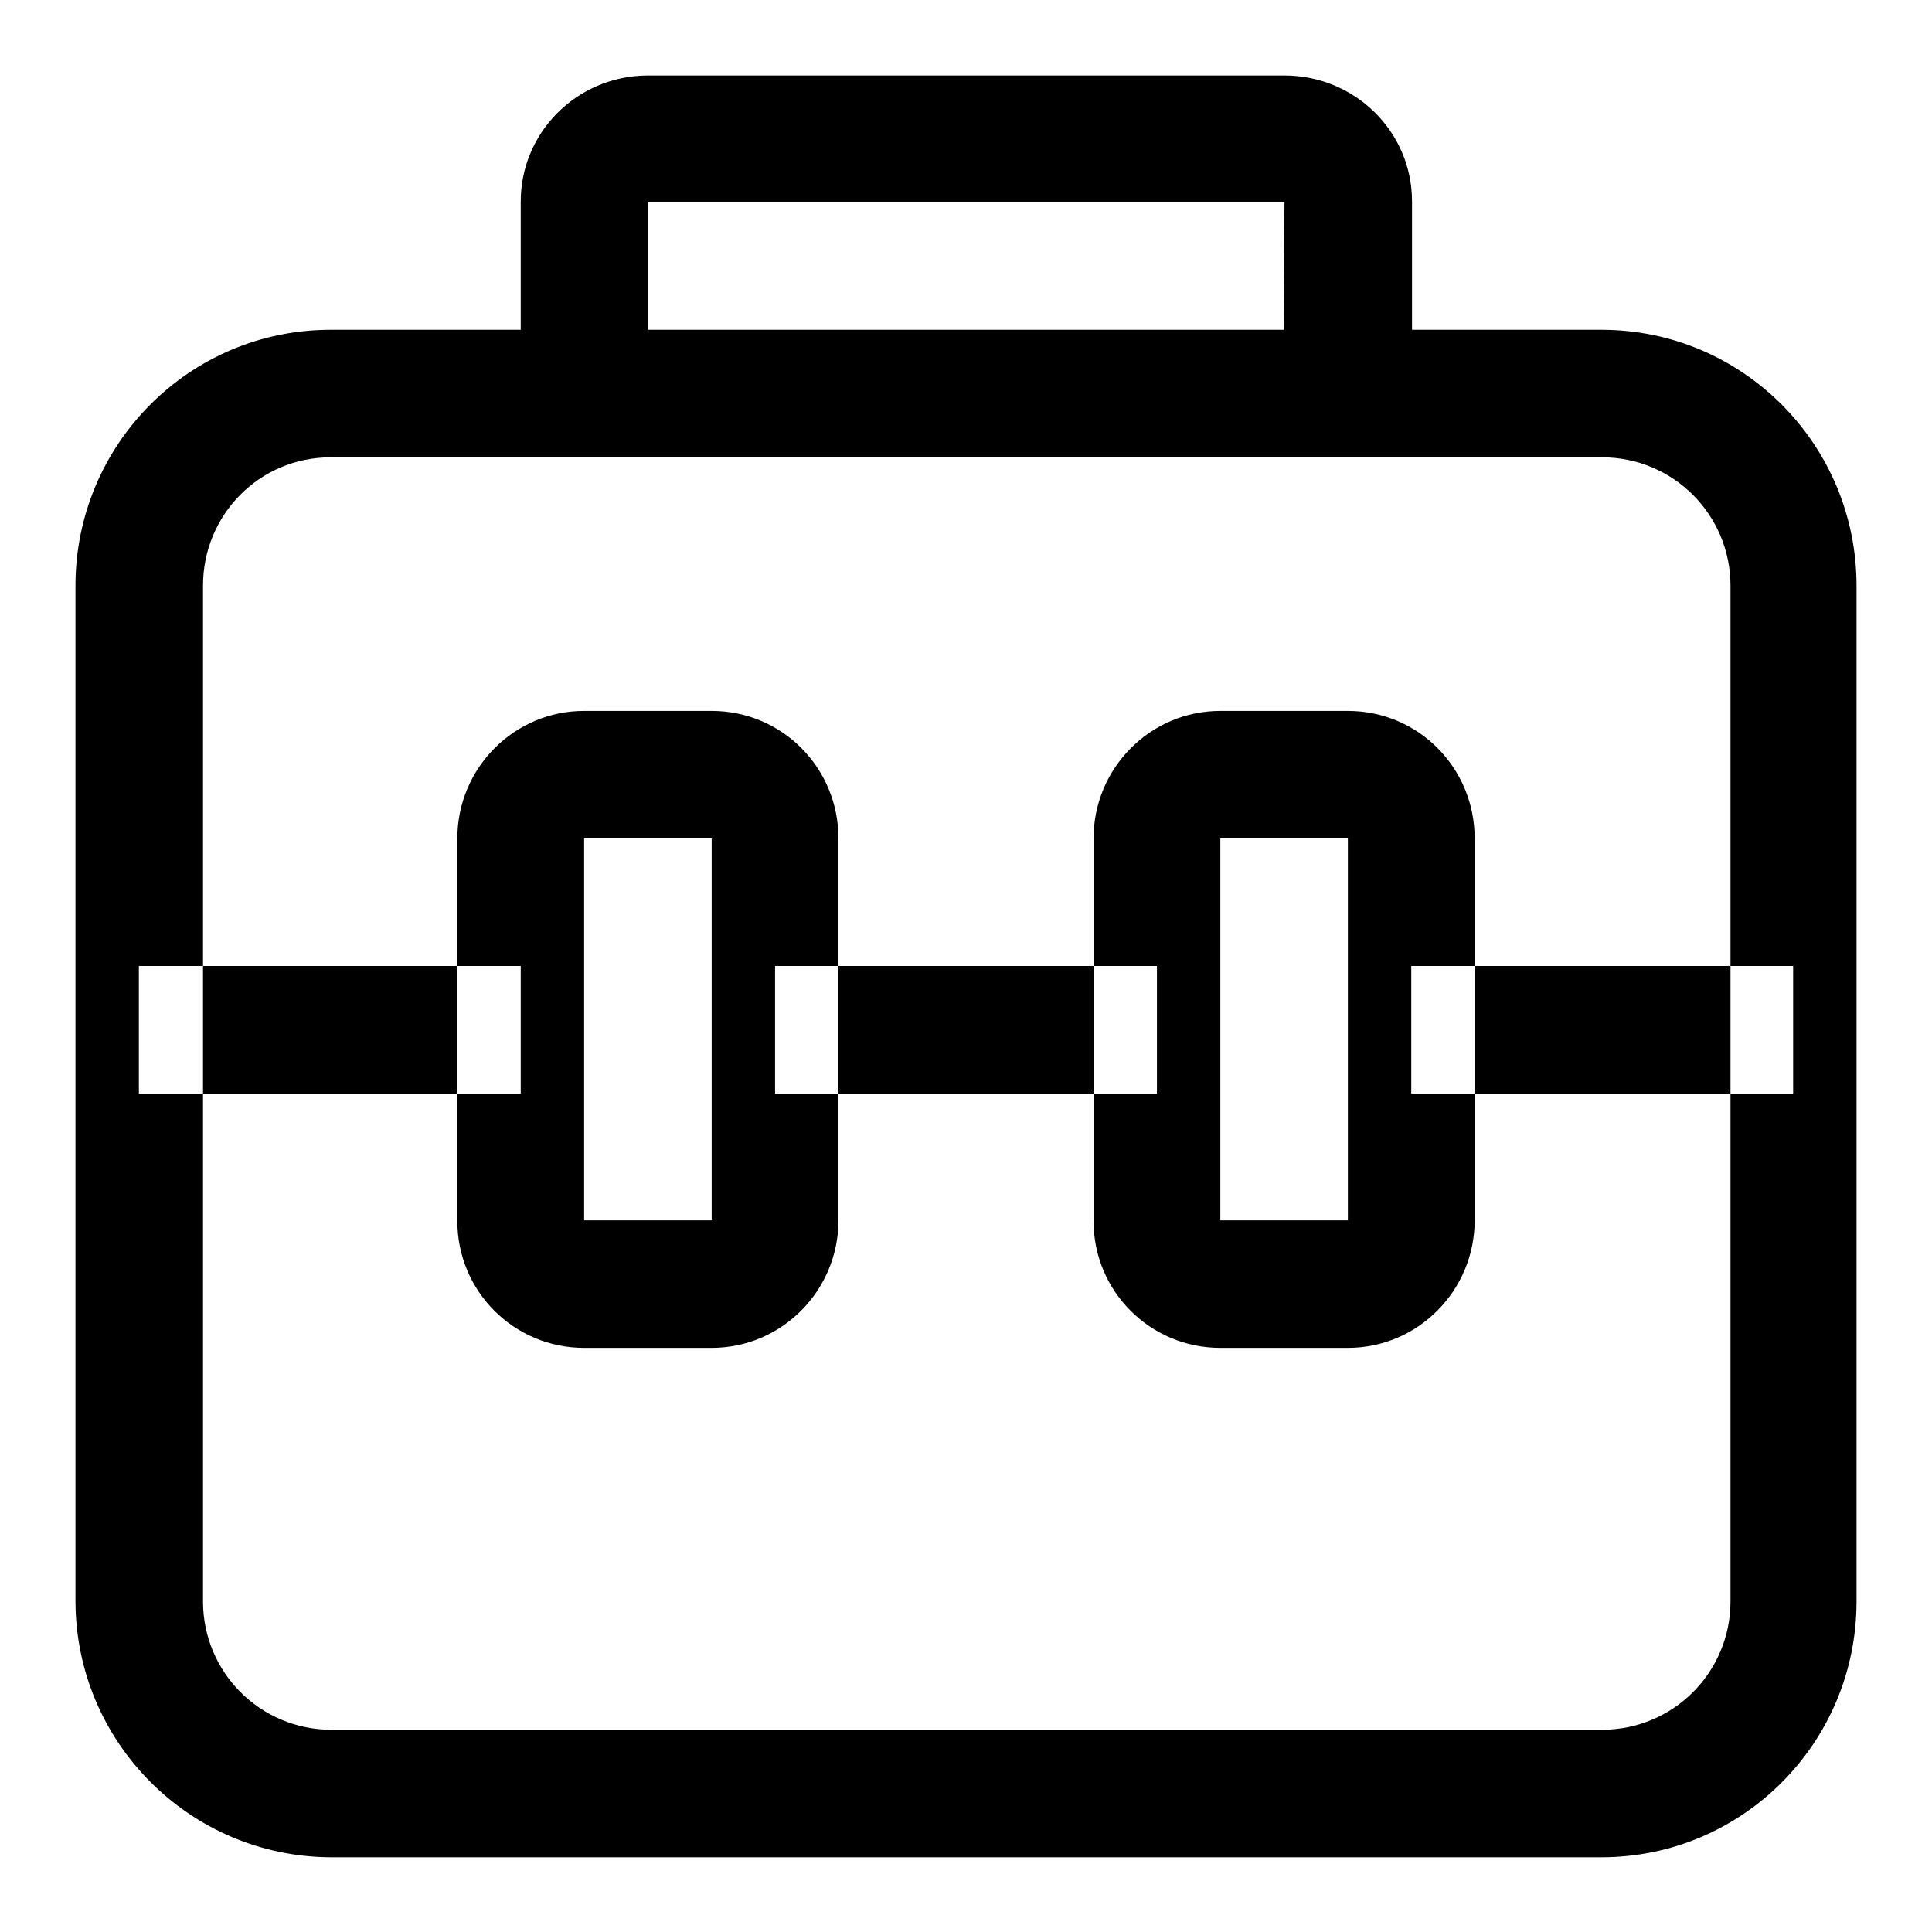 <?xml version="1.0" encoding="utf-8"?>
<!-- Svg Vector Icons : http://www.onlinewebfonts.com/icon -->
<!DOCTYPE svg PUBLIC "-//W3C//DTD SVG 1.1//EN" "http://www.w3.org/Graphics/SVG/1.1/DTD/svg11.dtd">
<svg version="1.1" xmlns="http://www.w3.org/2000/svg" xmlns:xlink="http://www.w3.org/1999/xlink" x="0px" y="0px" viewBox="0 0 256 256" enable-background="new 0 0 256 256" xml:space="preserve">
<g> <path fill="#000000" d="M26.9,77.6v134.6c0,9.4,7.6,17,17,17h168.4c9.4,0,17-7.6,17-17V77.6c0-9.4-7.6-17-17-17H43.8 C34.4,60.6,26.9,68.2,26.9,77.6z M10,77.6c0-18.7,15.1-33.9,33.8-33.9h168.4c18.7,0,33.8,15.2,33.8,33.9v134.6 c0,18.7-15.1,33.9-33.8,33.9H43.8C25.1,246,10,230.8,10,212.1V77.6L10,77.6z M85.9,43.7h84.2l0.1-16.9H85.9L85.9,43.7z M69,26.9 c-0.1-9.3,7.4-16.8,16.7-16.9c0.1,0,0.2,0,0.3,0h84.2c9.3,0,16.9,7.4,16.9,16.7c0,0,0,0.1,0,0.1v16.9c0,9.3-7.4,16.8-16.7,16.8 c-0.1,0-0.2,0-0.2,0H85.9c-9.3,0-16.9-7.4-16.9-16.7c0,0,0-0.1,0-0.1V26.9L69,26.9z M18.4,144.9H69V128H18.4L18.4,144.9L18.4,144.9 z M102.7,144.9h50.6V128h-50.6V144.9z M187,144.9h50.6V128H187V144.9z M77.4,111.1v50.6h16.9v-50.6H77.4z M60.6,111.1 c0-9.3,7.5-16.9,16.8-16.9h16.9c9.3,0,16.8,7.5,16.8,16.9v50.6c0,9.3-7.5,16.9-16.8,16.9H77.4c-9.3,0-16.8-7.5-16.8-16.8 c0,0,0-0.1,0-0.1V111.1z M161.7,161.7h16.9v-50.6h-16.9V161.7z M144.9,111.1c0-9.3,7.5-16.9,16.8-16.9h16.9 c9.3,0,16.8,7.5,16.8,16.9v50.6c0,9.3-7.5,16.9-16.8,16.9h-16.9c-9.3,0-16.8-7.5-16.8-16.8c0,0,0-0.1,0-0.1V111.1z"/></g>
</svg>
